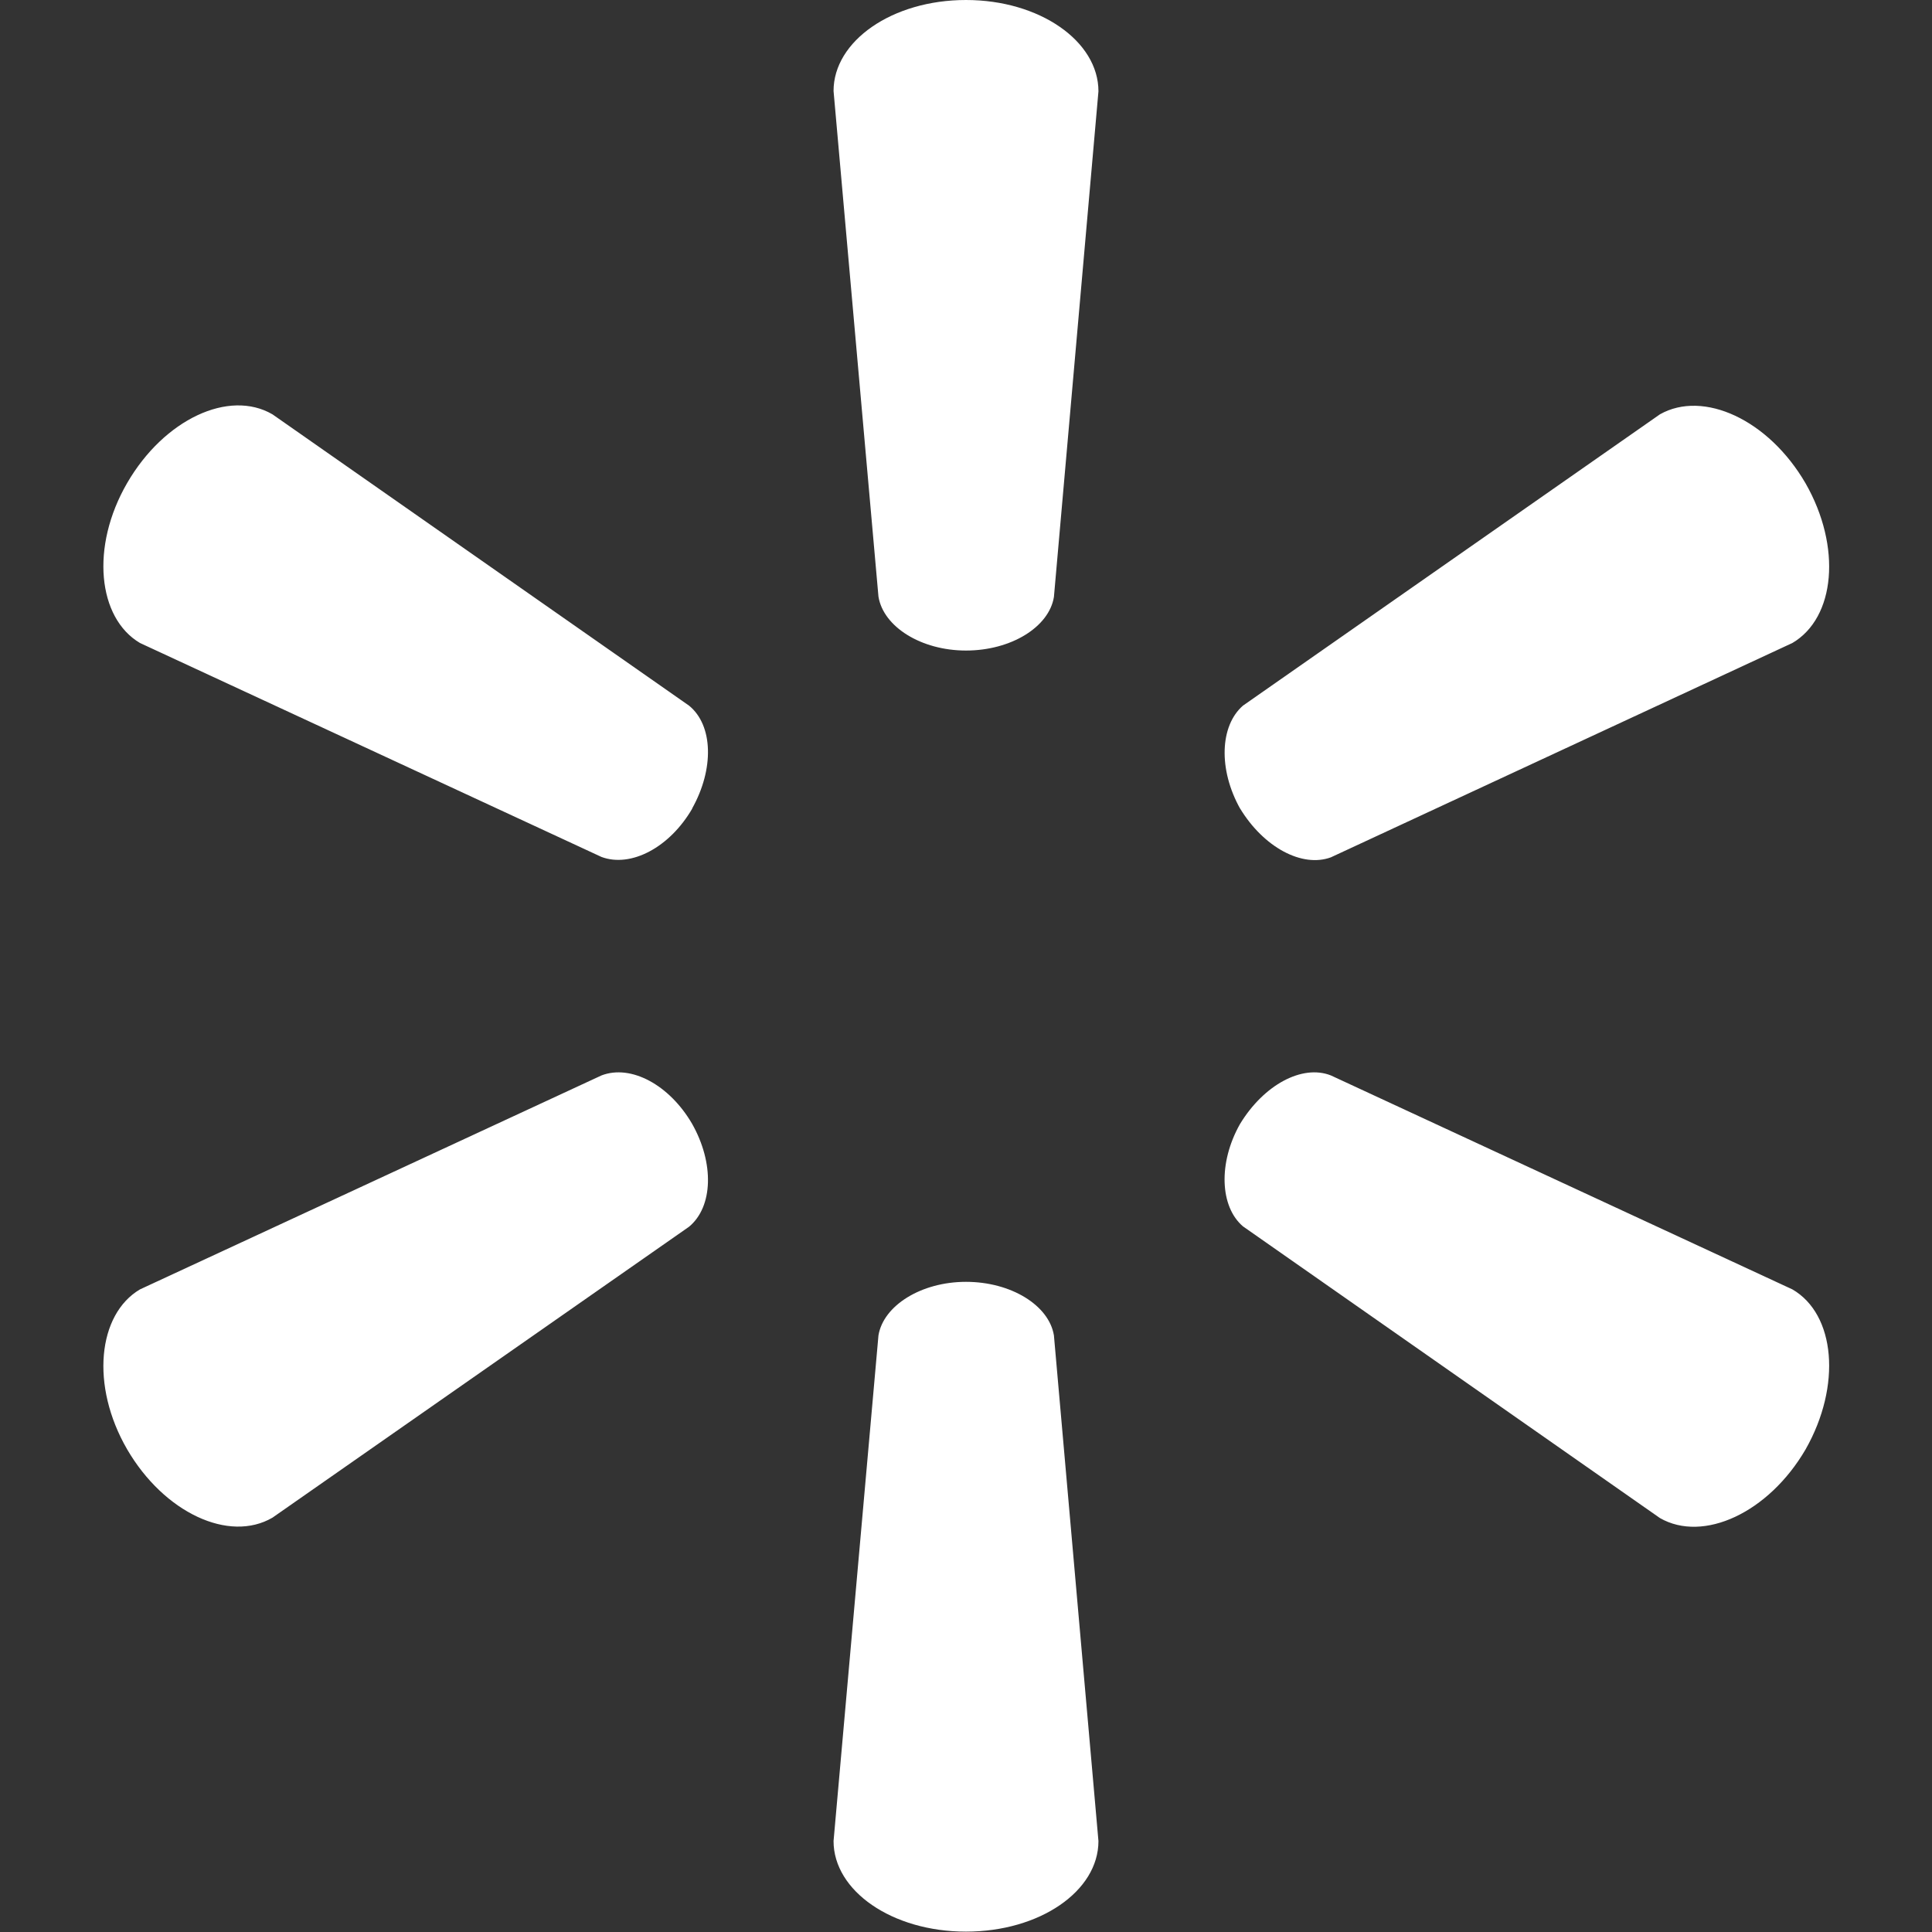 <svg xmlns="http://www.w3.org/2000/svg" xml:space="preserve" viewBox="0 0 512 512"><rect x="0" y="0" width="512" height="512" fill="#333333" stroke="none"/><path d="M256 172.4c11.9 0 22-6.2 23.3-14.2l11.8-134C291.1 10.9 275.5 0 256 0c-19.6 0-35.1 10.9-35.1 24.1l11.9 134c1.3 8 11.3 14.3 23.2 14.3m-72.6 41.9c5.9-10.5 5.6-22.1-.8-27.3L72.2 109.8c-11.5-6.7-28.7 1.3-38.5 18.2s-7.8 35.8 3.4 42.4l122.3 56.7c7.8 2.9 18.1-2.5 24.1-12.9m145.1 0c6.3 10.4 16.5 15.8 24.1 13L475 170.4c11.4-6.7 13.1-25.5 3.5-42.3-9.8-16.9-27.1-24.8-38.6-18.3L329.4 187c-6.1 5.3-6.6 16.9-.7 27.4M256 339.7c11.9 0 22 6.2 23.3 14.2l11.8 134c0 13.3-15.6 24-35.1 24-19.6 0-35.1-10.8-35.1-24l11.9-134c1.3-7.9 11.3-14.2 23.2-14.2m72.6-41.8c6.3-10.4 16.5-15.9 24.1-12.9L475 341.7c11.4 6.6 13.1 25.5 3.5 42.4-9.8 16.8-27.1 24.8-38.6 18.2L329.4 325c-6.1-5.2-6.6-16.8-.8-27.1m-145.2-.1c5.9 10.4 5.6 22-.8 27.3L72.2 402.2c-11.5 6.7-28.7-1.3-38.5-18.1-9.8-16.9-7.8-35.8 3.4-42.4L159.4 285c7.8-3 18 2.5 24 12.8" style="fill:#fff"/></svg>